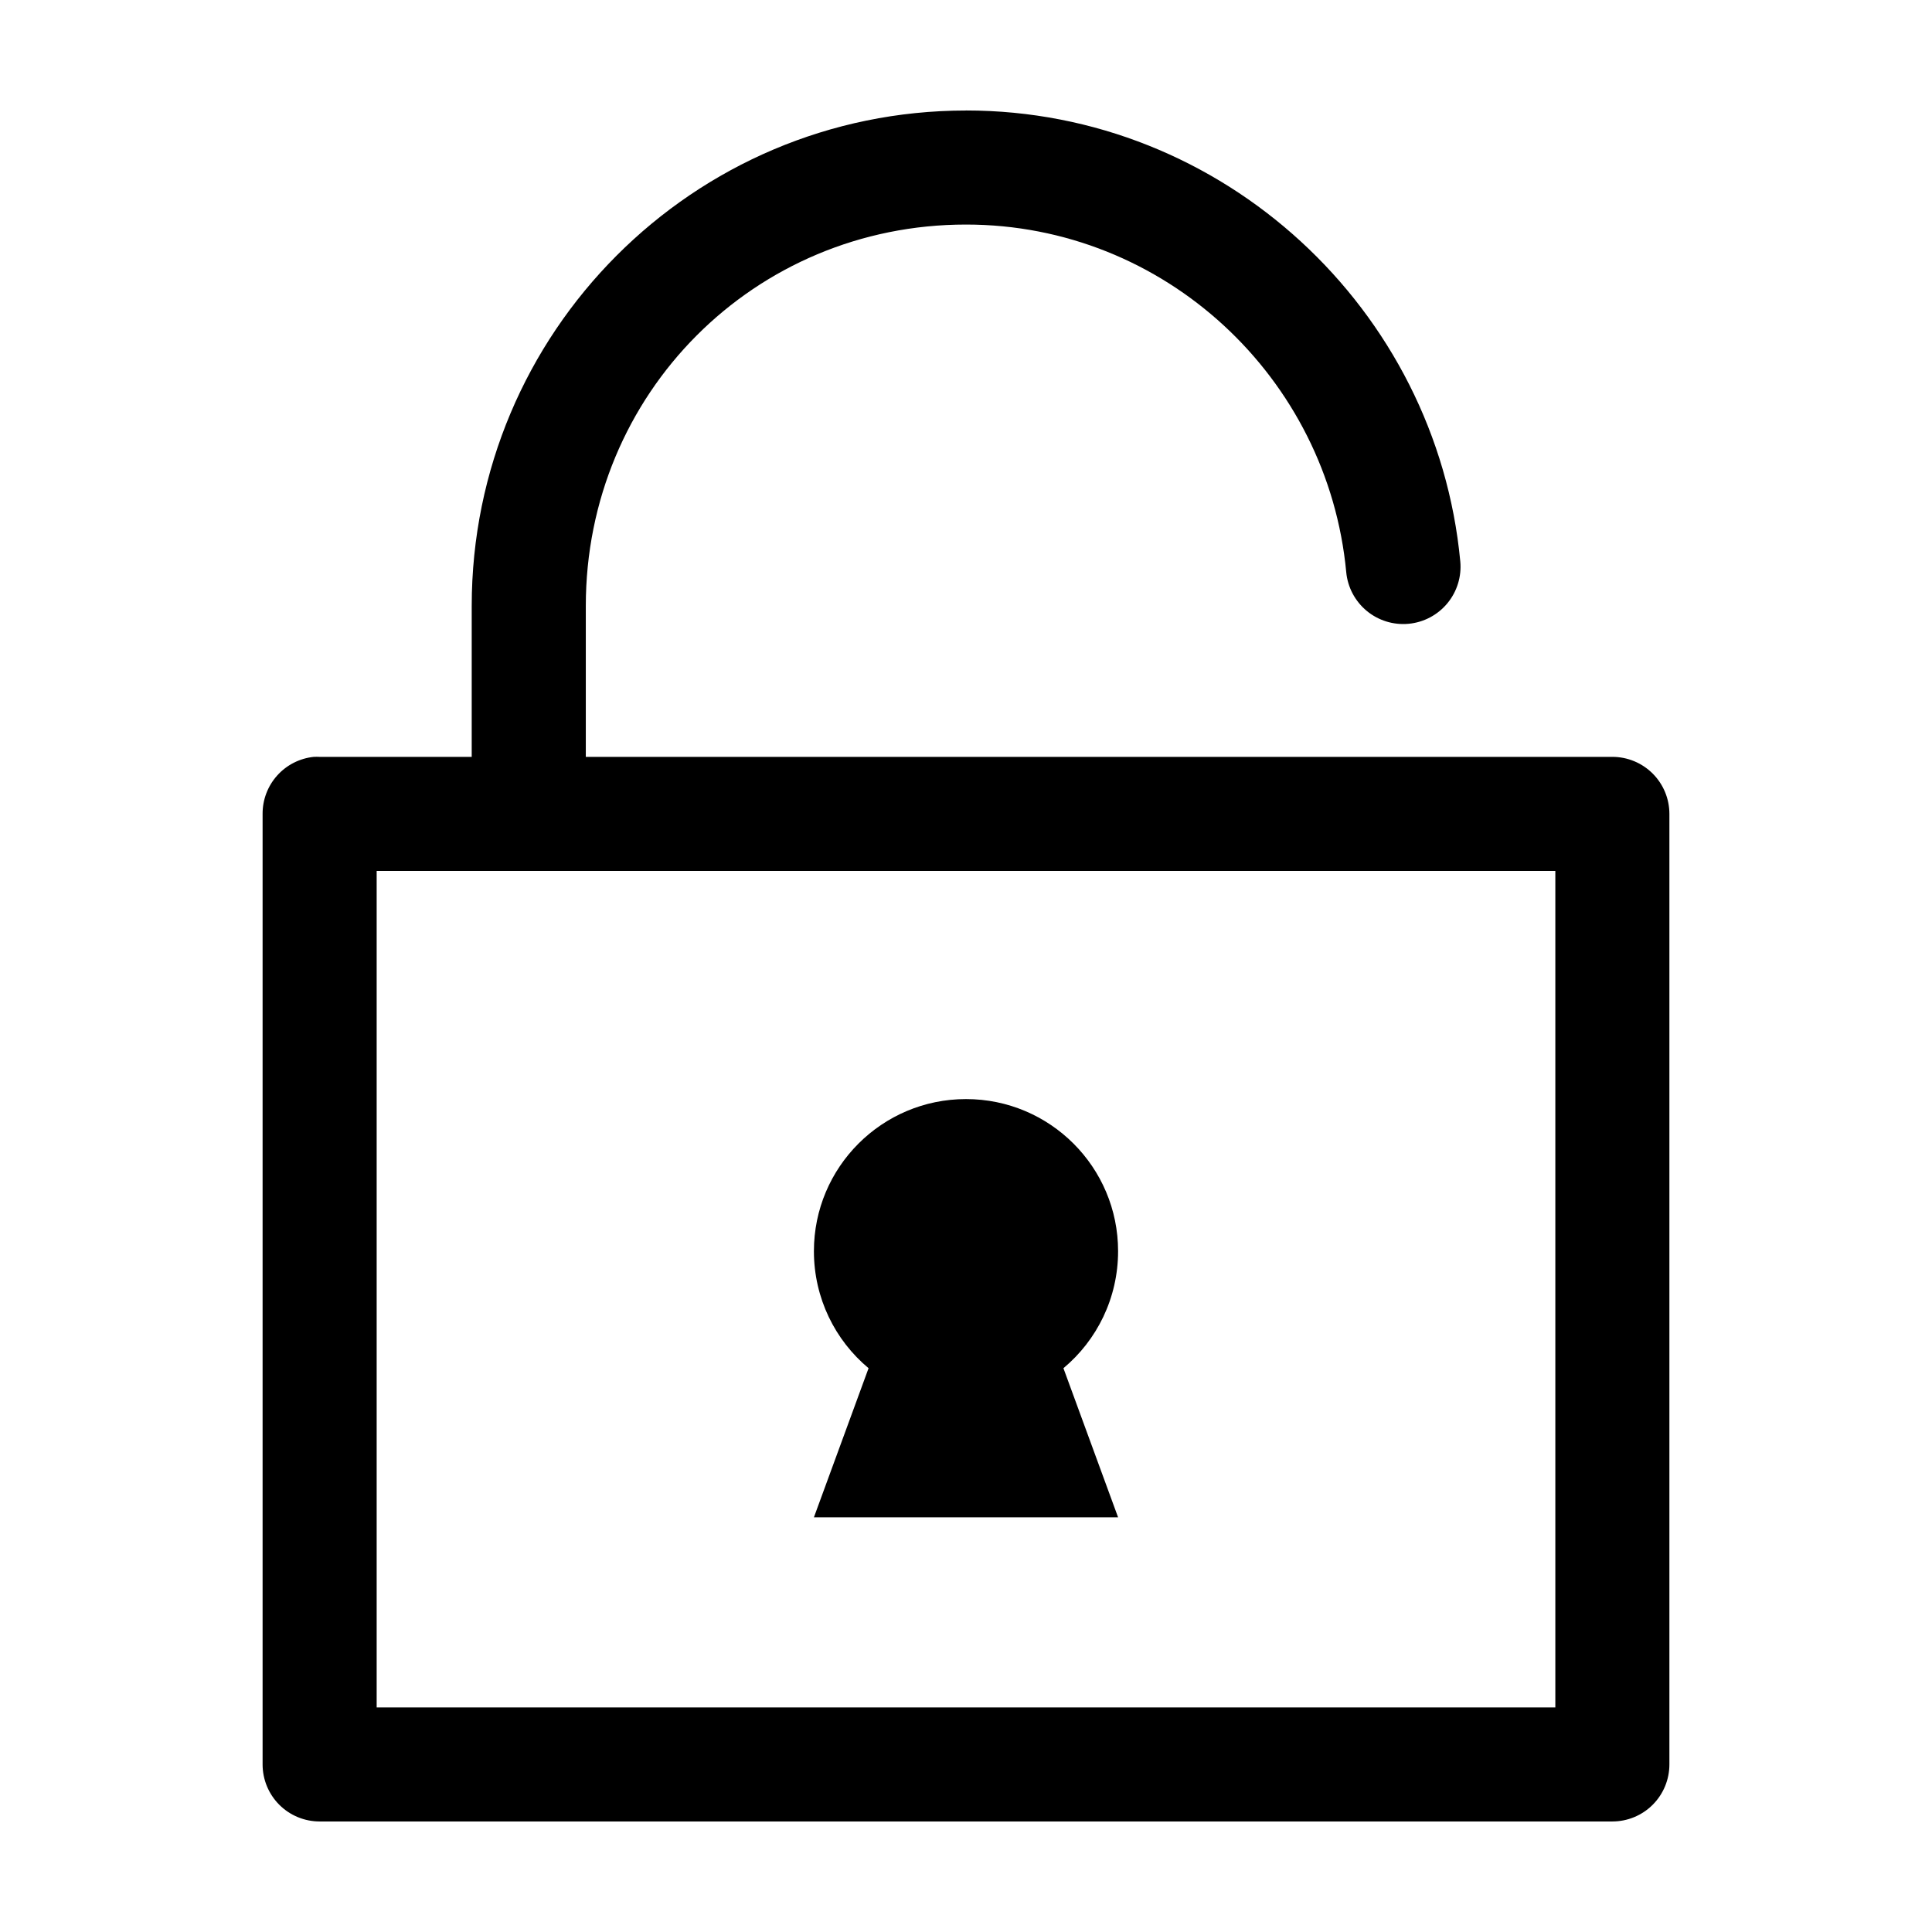 <?xml version="1.0" encoding="UTF-8"?>
<!-- Uploaded to: ICON Repo, www.svgrepo.com, Generator: ICON Repo Mixer Tools -->
<svg fill="#000000" width="800px" height="800px" version="1.1" viewBox="144 144 512 512" xmlns="http://www.w3.org/2000/svg">
 <path d="m400 173.29c-72.336 0-130.99 58.82-130.99 131.3v39.988h-40.305c-0.523-0.027-1.051-0.027-1.574 0-3.731 0.391-7.18 2.156-9.684 4.949-2.5 2.793-3.875 6.418-3.856 10.168v251.9c0 4.008 1.594 7.852 4.426 10.688 2.836 2.836 6.68 4.426 10.688 4.426h342.59c4.008 0 7.852-1.59 10.688-4.426 2.836-2.836 4.426-6.68 4.426-10.688v-251.9c0-4.012-1.59-7.856-4.426-10.688-2.836-2.836-6.68-4.43-10.688-4.43h-272.05v-39.988c0-56.312 44.695-101.08 100.76-101.08 52.668 0 95.922 40.625 100.76 92.105 0.375 4.008 2.328 7.703 5.426 10.273 3.102 2.57 7.094 3.801 11.105 3.426 4.008-0.375 7.703-2.328 10.273-5.43 2.566-3.102 3.801-7.098 3.422-11.105-6.277-66.777-62.762-119.5-130.99-119.5zm-156.18 201.52h312.36v221.68h-312.36zm156.18 60.457c-22.262 0-40.305 18.043-40.305 40.305 0 12.449 5.617 23.621 14.484 31.016l-14.484 39.516h80.609l-14.484-39.516c8.863-7.394 14.484-18.566 14.484-31.016 0-22.262-18.047-40.305-40.305-40.305z"/>
</svg>